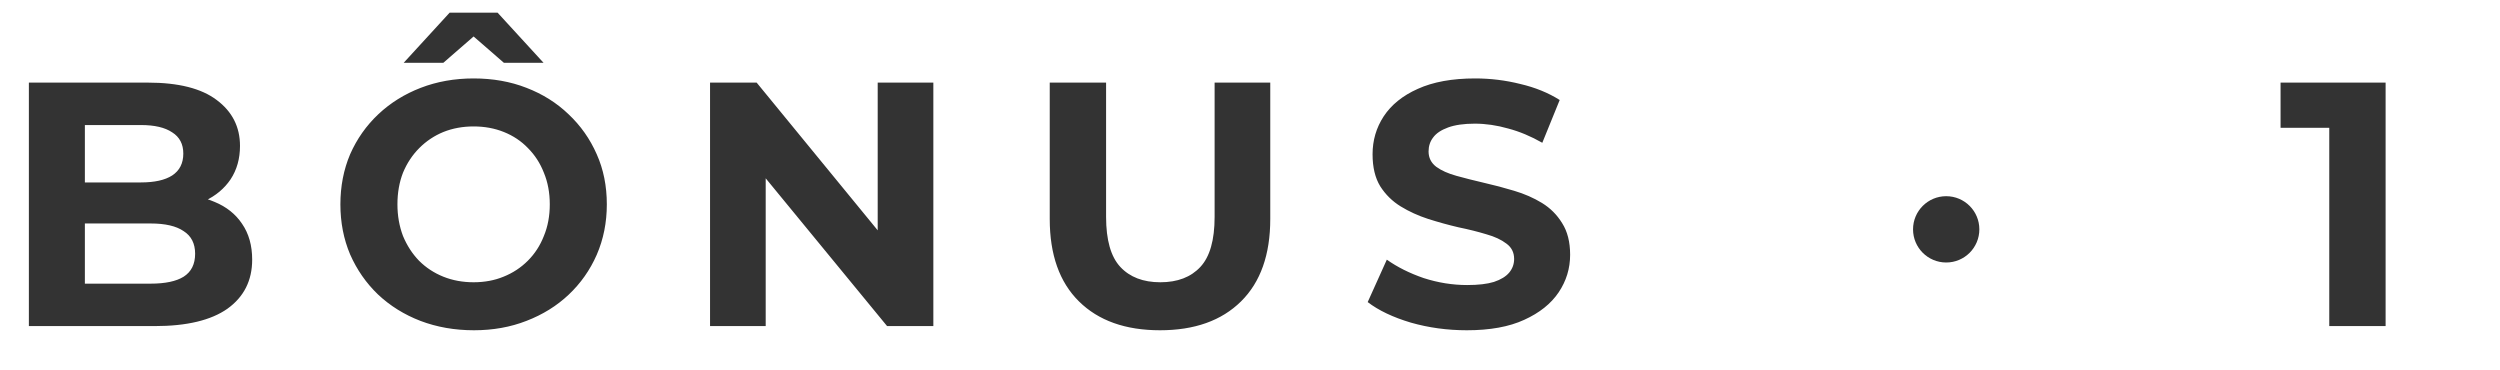 <svg xmlns="http://www.w3.org/2000/svg" width="115" height="17" viewBox="0 0 115 17" fill="none"><path d="M1.328 15V3.8H6.8C8.208 3.8 9.264 4.067 9.968 4.6C10.683 5.133 11.04 5.837 11.04 6.712C11.04 7.299 10.896 7.811 10.608 8.248C10.32 8.675 9.925 9.005 9.424 9.24C8.923 9.475 8.347 9.592 7.696 9.592L8 8.936C8.704 8.936 9.328 9.053 9.872 9.288C10.416 9.512 10.837 9.848 11.136 10.296C11.445 10.744 11.6 11.293 11.6 11.944C11.6 12.904 11.221 13.656 10.464 14.2C9.707 14.733 8.592 15 7.12 15H1.328ZM3.904 13.048H6.928C7.6 13.048 8.107 12.941 8.448 12.728C8.8 12.504 8.976 12.152 8.976 11.672C8.976 11.203 8.8 10.856 8.448 10.632C8.107 10.397 7.6 10.28 6.928 10.28H3.712V8.392H6.48C7.109 8.392 7.589 8.285 7.92 8.072C8.261 7.848 8.432 7.512 8.432 7.064C8.432 6.627 8.261 6.301 7.92 6.088C7.589 5.864 7.109 5.752 6.48 5.752H3.904V13.048ZM21.802 15.192C20.917 15.192 20.096 15.048 19.338 14.76C18.592 14.472 17.941 14.067 17.386 13.544C16.842 13.021 16.416 12.408 16.106 11.704C15.808 11 15.658 10.232 15.658 9.4C15.658 8.568 15.808 7.8 16.106 7.096C16.416 6.392 16.848 5.779 17.402 5.256C17.957 4.733 18.608 4.328 19.354 4.04C20.101 3.752 20.912 3.608 21.786 3.608C22.672 3.608 23.482 3.752 24.218 4.04C24.965 4.328 25.61 4.733 26.154 5.256C26.709 5.779 27.141 6.392 27.45 7.096C27.76 7.789 27.914 8.557 27.914 9.4C27.914 10.232 27.76 11.005 27.45 11.72C27.141 12.424 26.709 13.037 26.154 13.56C25.61 14.072 24.965 14.472 24.218 14.76C23.482 15.048 22.677 15.192 21.802 15.192ZM21.786 12.984C22.288 12.984 22.746 12.899 23.162 12.728C23.589 12.557 23.962 12.312 24.282 11.992C24.602 11.672 24.848 11.293 25.018 10.856C25.2 10.419 25.29 9.933 25.29 9.4C25.29 8.867 25.2 8.381 25.018 7.944C24.848 7.507 24.602 7.128 24.282 6.808C23.973 6.488 23.605 6.243 23.178 6.072C22.752 5.901 22.288 5.816 21.786 5.816C21.285 5.816 20.821 5.901 20.394 6.072C19.978 6.243 19.61 6.488 19.29 6.808C18.97 7.128 18.72 7.507 18.538 7.944C18.368 8.381 18.282 8.867 18.282 9.4C18.282 9.923 18.368 10.408 18.538 10.856C18.72 11.293 18.965 11.672 19.274 11.992C19.594 12.312 19.968 12.557 20.394 12.728C20.821 12.899 21.285 12.984 21.786 12.984ZM18.57 2.888L20.682 0.584H22.89L25.002 2.888H23.178L20.97 0.968H22.602L20.394 2.888H18.57ZM32.662 15V3.8H34.806L41.414 11.864H40.374V3.8H42.934V15H40.806L34.182 6.936H35.222V15H32.662ZM53.36 15.192C51.771 15.192 50.528 14.749 49.632 13.864C48.736 12.979 48.288 11.715 48.288 10.072V3.8H50.88V9.976C50.88 11.043 51.099 11.811 51.536 12.28C51.974 12.749 52.587 12.984 53.376 12.984C54.166 12.984 54.779 12.749 55.216 12.28C55.654 11.811 55.872 11.043 55.872 9.976V3.8H58.432V10.072C58.432 11.715 57.984 12.979 57.088 13.864C56.192 14.749 54.95 15.192 53.36 15.192ZM67.474 15.192C66.578 15.192 65.719 15.075 64.898 14.84C64.076 14.595 63.415 14.28 62.914 13.896L63.794 11.944C64.274 12.285 64.839 12.568 65.49 12.792C66.151 13.005 66.818 13.112 67.49 13.112C68.002 13.112 68.412 13.064 68.722 12.968C69.042 12.861 69.276 12.717 69.426 12.536C69.575 12.355 69.65 12.147 69.65 11.912C69.65 11.613 69.532 11.379 69.298 11.208C69.063 11.027 68.754 10.883 68.37 10.776C67.986 10.659 67.559 10.552 67.09 10.456C66.631 10.349 66.167 10.221 65.698 10.072C65.239 9.923 64.818 9.731 64.434 9.496C64.05 9.261 63.735 8.952 63.49 8.568C63.255 8.184 63.138 7.693 63.138 7.096C63.138 6.456 63.308 5.875 63.65 5.352C64.002 4.819 64.524 4.397 65.218 4.088C65.922 3.768 66.802 3.608 67.858 3.608C68.562 3.608 69.255 3.693 69.938 3.864C70.62 4.024 71.223 4.269 71.746 4.6L70.946 6.568C70.423 6.269 69.9 6.051 69.378 5.912C68.855 5.763 68.343 5.688 67.842 5.688C67.34 5.688 66.93 5.747 66.61 5.864C66.29 5.981 66.06 6.136 65.922 6.328C65.783 6.509 65.714 6.723 65.714 6.968C65.714 7.256 65.831 7.491 66.066 7.672C66.3 7.843 66.61 7.981 66.994 8.088C67.378 8.195 67.799 8.301 68.258 8.408C68.727 8.515 69.191 8.637 69.65 8.776C70.119 8.915 70.546 9.101 70.93 9.336C71.314 9.571 71.623 9.88 71.858 10.264C72.103 10.648 72.226 11.133 72.226 11.72C72.226 12.349 72.05 12.925 71.698 13.448C71.346 13.971 70.818 14.392 70.114 14.712C69.42 15.032 68.54 15.192 67.474 15.192ZM107.146 15V4.76L108.266 5.88H104.906V3.8H109.738V15H107.146Z" fill="#333333"></path><circle cx="89.525" cy="10.55" r="1.525" fill="#333333"></circle></svg>